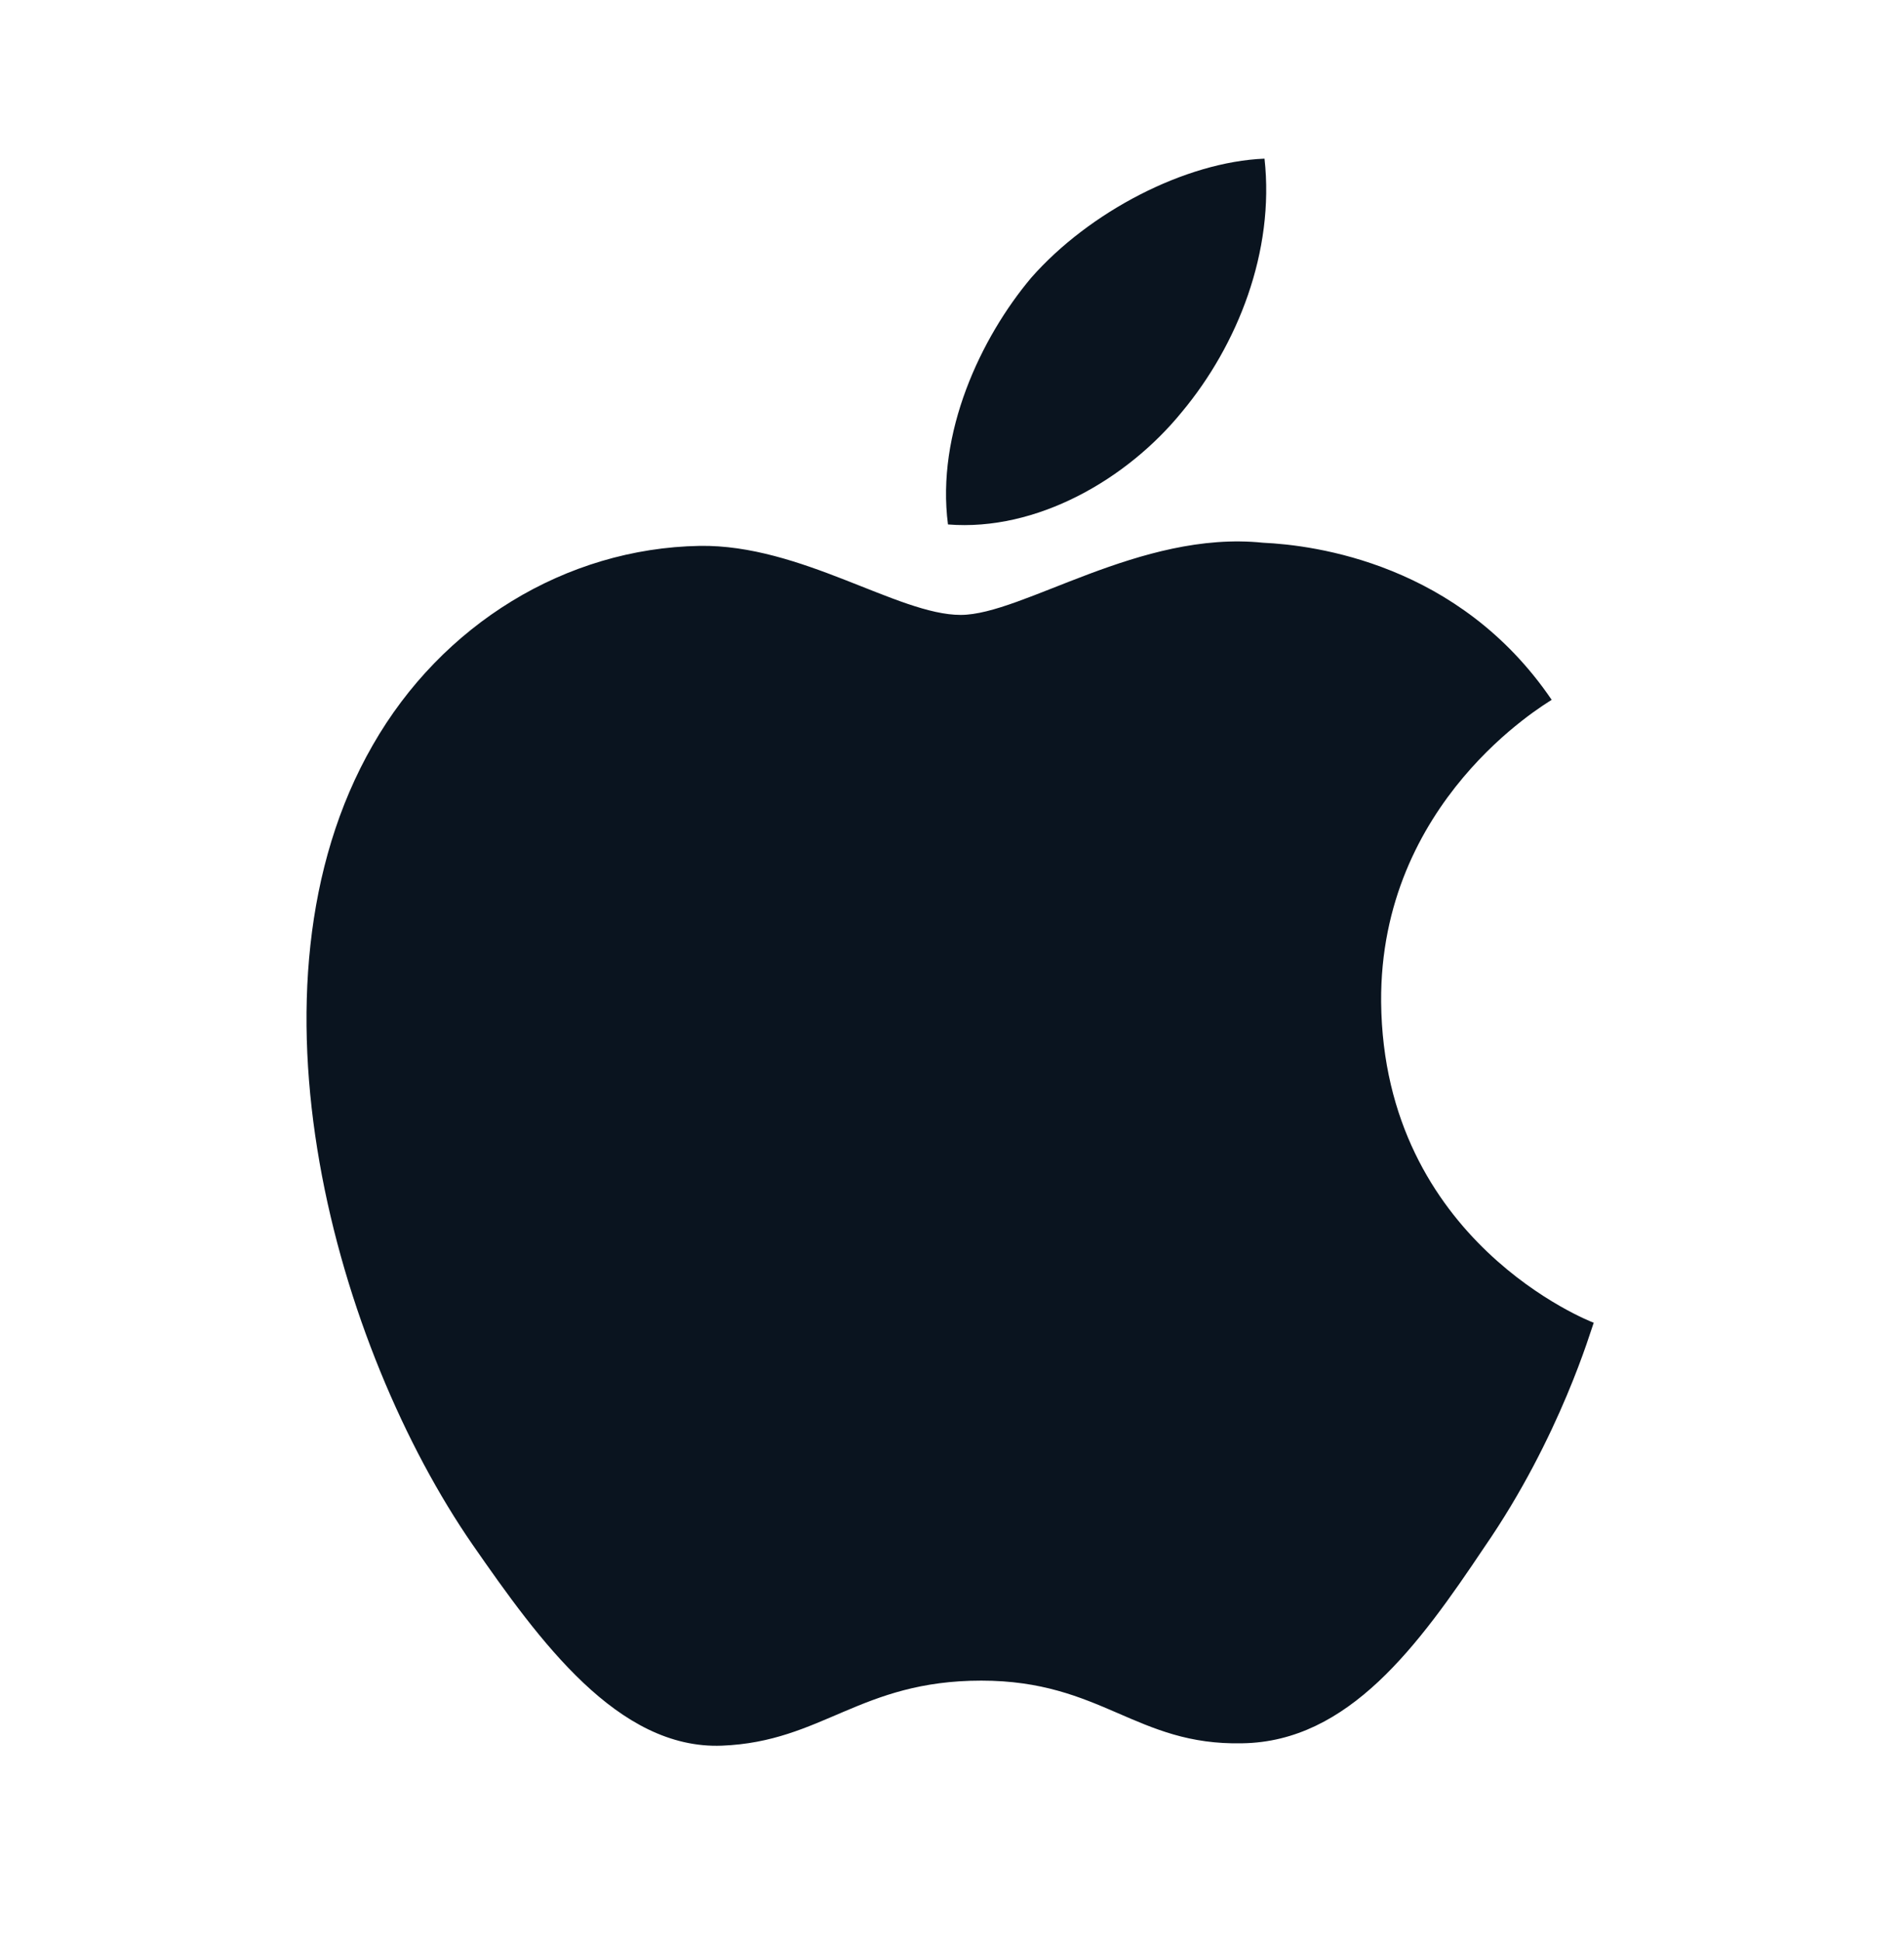 <svg width="52" height="53" viewBox="0 0 52 53" fill="none" xmlns="http://www.w3.org/2000/svg">
<path d="M40.536 42.249C38.738 44.935 36.831 47.557 33.928 47.6C31.025 47.665 30.093 45.889 26.8 45.889C23.485 45.889 22.466 47.557 19.715 47.665C16.877 47.774 14.732 44.805 12.912 42.184C9.207 36.832 6.368 26.974 10.181 20.344C12.066 17.05 15.447 14.97 19.108 14.905C21.881 14.862 24.525 16.79 26.236 16.79C27.927 16.79 31.133 14.472 34.492 14.819C35.9 14.884 39.843 15.382 42.378 19.109C42.183 19.239 37.676 21.882 37.72 27.364C37.785 33.907 43.462 36.095 43.526 36.117C43.462 36.269 42.617 39.237 40.536 42.249ZM28.165 7.582C29.747 5.784 32.368 4.419 34.535 4.332C34.816 6.867 33.798 9.424 32.282 11.244C30.787 13.085 28.317 14.515 25.89 14.32C25.565 11.829 26.778 9.229 28.165 7.582Z" fill="#0A141F"/>
</svg>
